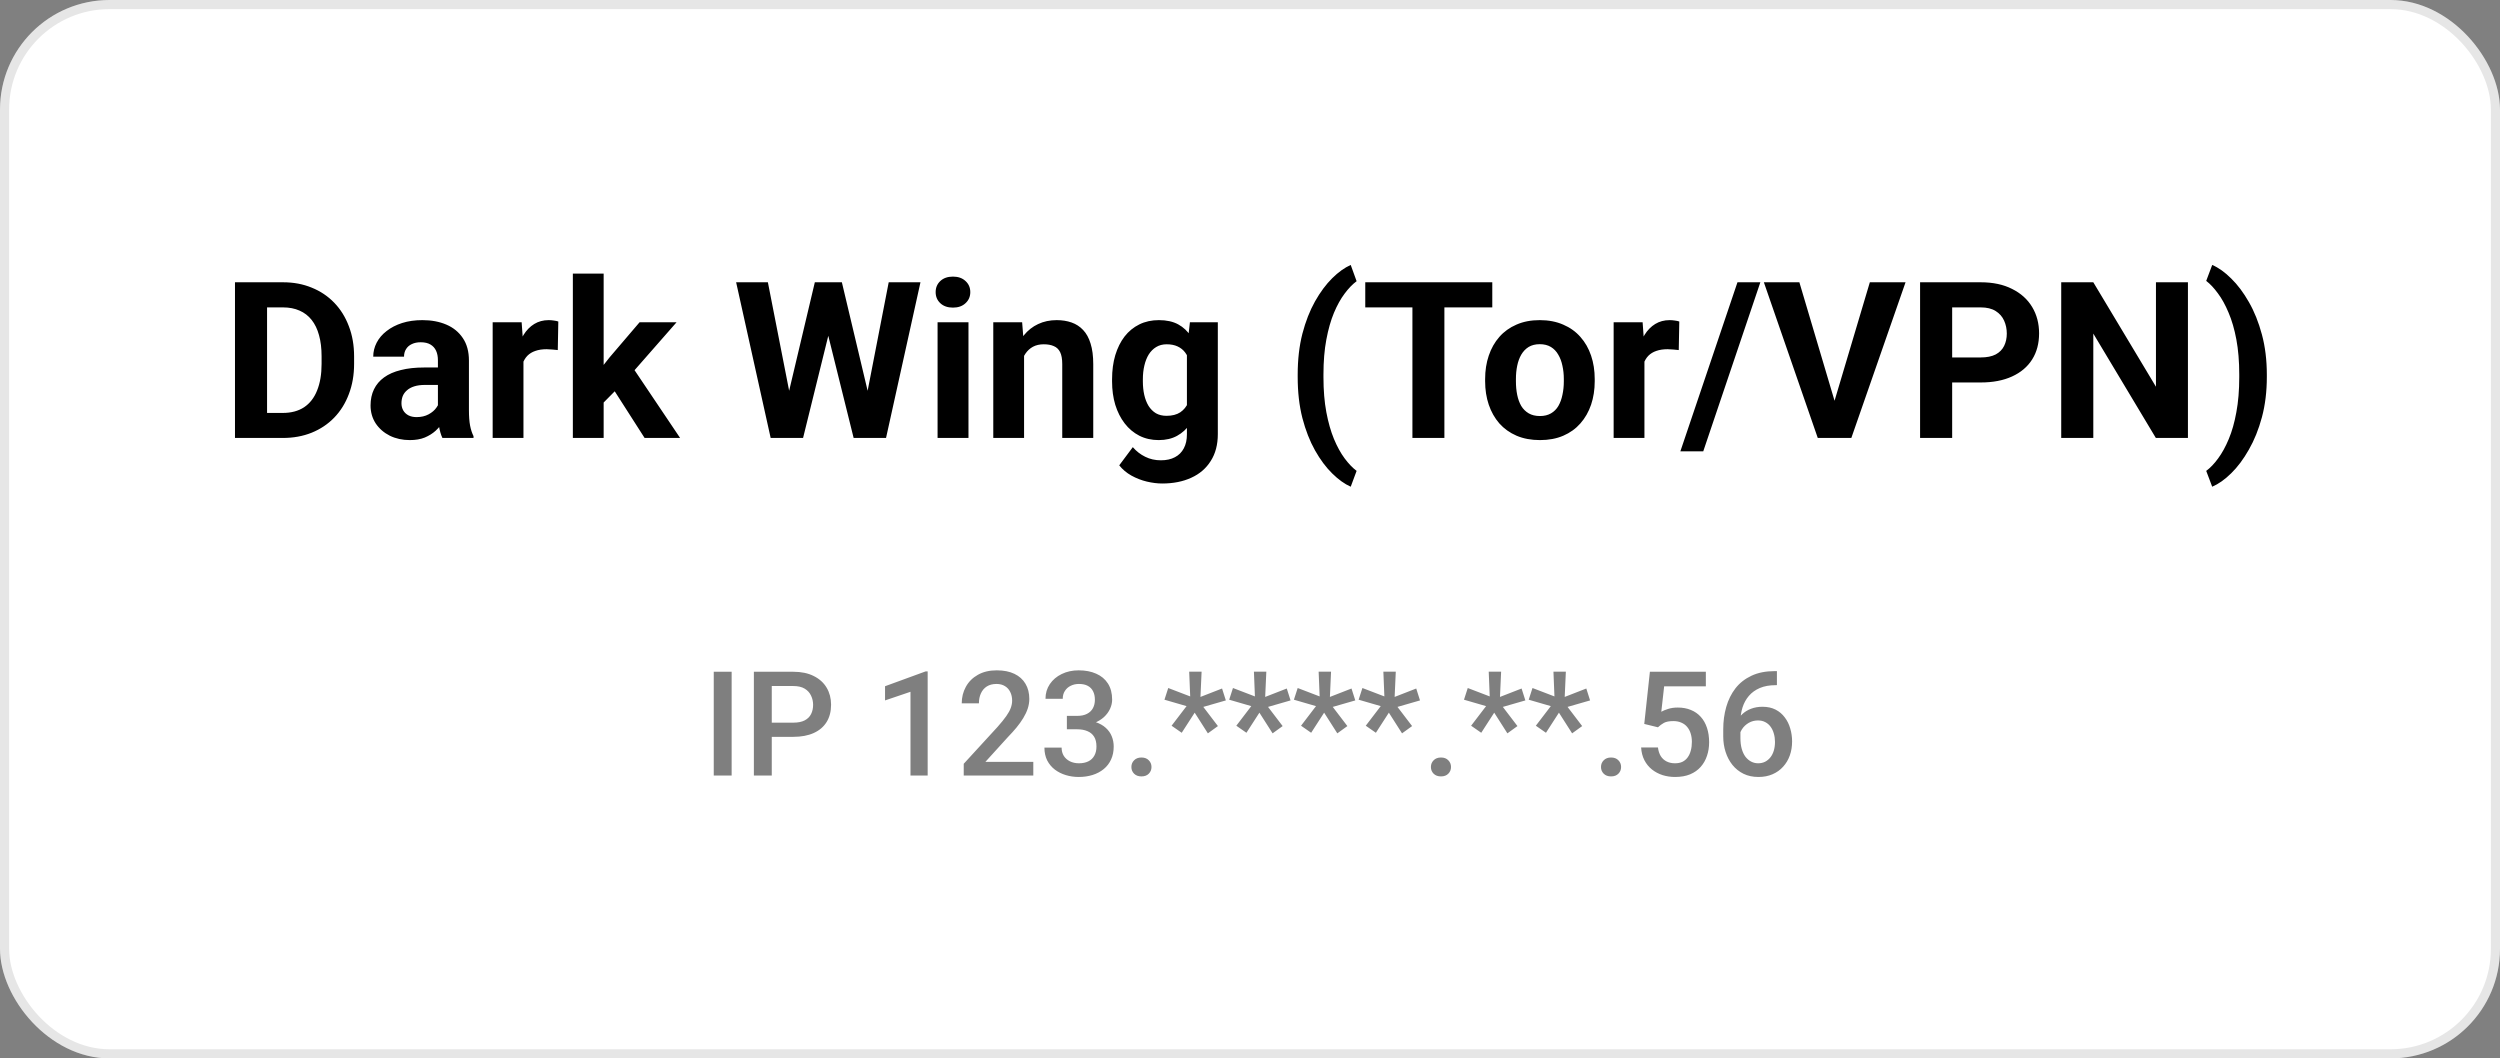 <?xml version="1.0" encoding="UTF-8"?> <svg xmlns="http://www.w3.org/2000/svg" width="274" height="116" viewBox="0 0 274 116" fill="none"><rect x="0" y="0" width="274" height="116" fill="#808080" stroke="none"/><rect width="274" height="116" rx="12" fill="white"></rect><rect x="0.5" y="0.5" width="273" height="115" rx="11.5" stroke="black" stroke-opacity="0.1"></rect><path d="M30.992 48H27.277L27.301 45.258H30.992C31.914 45.258 32.691 45.051 33.324 44.637C33.957 44.215 34.434 43.602 34.754 42.797C35.082 41.992 35.246 41.02 35.246 39.879V39.047C35.246 38.172 35.152 37.402 34.965 36.738C34.785 36.074 34.516 35.516 34.156 35.062C33.797 34.609 33.355 34.27 32.832 34.043C32.309 33.809 31.707 33.691 31.027 33.691H27.207V30.938H31.027C32.168 30.938 33.211 31.133 34.156 31.523C35.109 31.906 35.934 32.457 36.629 33.176C37.324 33.895 37.859 34.754 38.234 35.754C38.617 36.746 38.809 37.852 38.809 39.07V39.879C38.809 41.09 38.617 42.195 38.234 43.195C37.859 44.195 37.324 45.055 36.629 45.773C35.941 46.484 35.117 47.035 34.156 47.426C33.203 47.809 32.148 48 30.992 48ZM29.27 30.938V48H25.754V30.938H29.27ZM47.996 45.141V39.492C47.996 39.086 47.93 38.738 47.797 38.449C47.664 38.152 47.457 37.922 47.176 37.758C46.902 37.594 46.547 37.512 46.109 37.512C45.734 37.512 45.41 37.578 45.137 37.711C44.863 37.836 44.652 38.02 44.504 38.262C44.355 38.496 44.281 38.773 44.281 39.094H40.906C40.906 38.555 41.031 38.043 41.281 37.559C41.531 37.074 41.895 36.648 42.371 36.281C42.848 35.906 43.414 35.613 44.07 35.402C44.734 35.191 45.477 35.086 46.297 35.086C47.281 35.086 48.156 35.25 48.922 35.578C49.688 35.906 50.289 36.398 50.727 37.055C51.172 37.711 51.395 38.531 51.395 39.516V44.941C51.395 45.637 51.438 46.207 51.523 46.652C51.609 47.09 51.734 47.473 51.898 47.801V48H48.488C48.324 47.656 48.199 47.227 48.113 46.711C48.035 46.188 47.996 45.664 47.996 45.141ZM48.441 40.277L48.465 42.188H46.578C46.133 42.188 45.746 42.238 45.418 42.34C45.09 42.441 44.82 42.586 44.609 42.773C44.398 42.953 44.242 43.164 44.141 43.406C44.047 43.648 44 43.914 44 44.203C44 44.492 44.066 44.754 44.199 44.988C44.332 45.215 44.523 45.395 44.773 45.527C45.023 45.652 45.316 45.715 45.652 45.715C46.16 45.715 46.602 45.613 46.977 45.41C47.352 45.207 47.641 44.957 47.844 44.66C48.055 44.363 48.164 44.082 48.172 43.816L49.062 45.246C48.938 45.566 48.766 45.898 48.547 46.242C48.336 46.586 48.066 46.91 47.738 47.215C47.41 47.512 47.016 47.758 46.555 47.953C46.094 48.141 45.547 48.234 44.914 48.234C44.109 48.234 43.379 48.074 42.723 47.754C42.074 47.426 41.559 46.977 41.176 46.406C40.801 45.828 40.613 45.172 40.613 44.438C40.613 43.773 40.738 43.184 40.988 42.668C41.238 42.152 41.605 41.719 42.09 41.367C42.582 41.008 43.195 40.738 43.93 40.559C44.664 40.371 45.516 40.277 46.484 40.277H48.441ZM57.371 38.086V48H53.996V35.32H57.172L57.371 38.086ZM61.191 35.238L61.133 38.367C60.969 38.344 60.77 38.324 60.535 38.309C60.309 38.285 60.102 38.273 59.914 38.273C59.438 38.273 59.023 38.336 58.672 38.461C58.328 38.578 58.039 38.754 57.805 38.988C57.578 39.223 57.406 39.508 57.289 39.844C57.18 40.18 57.117 40.562 57.102 40.992L56.422 40.781C56.422 39.961 56.504 39.207 56.668 38.52C56.832 37.824 57.07 37.219 57.383 36.703C57.703 36.188 58.094 35.789 58.555 35.508C59.016 35.227 59.543 35.086 60.137 35.086C60.324 35.086 60.516 35.102 60.711 35.133C60.906 35.156 61.066 35.191 61.191 35.238ZM66.16 29.988V48H62.785V29.988H66.16ZM74.152 35.32L68.644 41.602L65.691 44.59L64.461 42.152L66.805 39.176L70.098 35.32H74.152ZM70.648 48L66.898 42.141L69.231 40.102L74.539 48H70.648ZM85.906 45.293L89.305 30.938H91.203L91.637 33.328L88.016 48H85.977L85.906 45.293ZM84.16 30.938L86.973 45.293L86.738 48H84.465L80.68 30.938H84.16ZM94.625 45.234L97.402 30.938H100.883L97.109 48H94.836L94.625 45.234ZM92.269 30.938L95.691 45.352L95.598 48H93.559L89.914 33.316L90.383 30.938H92.269ZM106.145 35.32V48H102.758V35.32H106.145ZM102.547 32.016C102.547 31.523 102.719 31.117 103.062 30.797C103.406 30.477 103.867 30.316 104.445 30.316C105.016 30.316 105.473 30.477 105.816 30.797C106.168 31.117 106.344 31.523 106.344 32.016C106.344 32.508 106.168 32.914 105.816 33.234C105.473 33.555 105.016 33.715 104.445 33.715C103.867 33.715 103.406 33.555 103.062 33.234C102.719 32.914 102.547 32.508 102.547 32.016ZM112.238 38.027V48H108.863V35.32H112.027L112.238 38.027ZM111.746 41.215H110.832C110.832 40.277 110.953 39.434 111.195 38.684C111.438 37.926 111.777 37.281 112.215 36.75C112.652 36.211 113.172 35.801 113.773 35.52C114.383 35.23 115.062 35.086 115.812 35.086C116.406 35.086 116.949 35.172 117.441 35.344C117.934 35.516 118.355 35.789 118.707 36.164C119.066 36.539 119.34 37.035 119.527 37.652C119.723 38.27 119.82 39.023 119.82 39.914V48H116.422V39.902C116.422 39.34 116.344 38.902 116.188 38.59C116.031 38.277 115.801 38.059 115.496 37.934C115.199 37.801 114.832 37.734 114.395 37.734C113.941 37.734 113.547 37.824 113.211 38.004C112.883 38.184 112.609 38.434 112.391 38.754C112.18 39.066 112.02 39.434 111.91 39.855C111.801 40.277 111.746 40.73 111.746 41.215ZM130.414 35.32H133.473V47.578C133.473 48.734 133.215 49.715 132.699 50.52C132.191 51.332 131.48 51.945 130.566 52.359C129.652 52.781 128.59 52.992 127.379 52.992C126.848 52.992 126.285 52.922 125.691 52.781C125.105 52.641 124.543 52.422 124.004 52.125C123.473 51.828 123.027 51.453 122.668 51L124.156 49.008C124.547 49.461 125 49.812 125.516 50.062C126.031 50.32 126.602 50.449 127.227 50.449C127.836 50.449 128.352 50.336 128.773 50.109C129.195 49.891 129.52 49.566 129.746 49.137C129.973 48.715 130.086 48.203 130.086 47.602V38.25L130.414 35.32ZM121.883 41.812V41.566C121.883 40.598 122 39.719 122.234 38.93C122.477 38.133 122.816 37.449 123.254 36.879C123.699 36.309 124.238 35.867 124.871 35.555C125.504 35.242 126.219 35.086 127.016 35.086C127.859 35.086 128.566 35.242 129.137 35.555C129.707 35.867 130.176 36.312 130.543 36.891C130.91 37.461 131.195 38.137 131.398 38.918C131.609 39.691 131.773 40.539 131.891 41.461V42C131.773 42.883 131.598 43.703 131.363 44.461C131.129 45.219 130.82 45.883 130.438 46.453C130.055 47.016 129.578 47.453 129.008 47.766C128.445 48.078 127.773 48.234 126.992 48.234C126.211 48.234 125.504 48.074 124.871 47.754C124.246 47.434 123.711 46.984 123.266 46.406C122.82 45.828 122.477 45.148 122.234 44.367C122 43.586 121.883 42.734 121.883 41.812ZM125.258 41.566V41.812C125.258 42.336 125.309 42.824 125.41 43.277C125.512 43.73 125.668 44.133 125.879 44.484C126.098 44.828 126.367 45.098 126.688 45.293C127.016 45.48 127.402 45.574 127.848 45.574C128.465 45.574 128.969 45.445 129.359 45.188C129.75 44.922 130.043 44.559 130.238 44.098C130.434 43.637 130.547 43.105 130.578 42.504V40.969C130.562 40.477 130.496 40.035 130.379 39.645C130.262 39.246 130.098 38.906 129.887 38.625C129.676 38.344 129.402 38.125 129.066 37.969C128.73 37.812 128.332 37.734 127.871 37.734C127.426 37.734 127.039 37.836 126.711 38.039C126.391 38.234 126.121 38.504 125.902 38.848C125.691 39.191 125.531 39.598 125.422 40.066C125.312 40.527 125.258 41.027 125.258 41.566ZM142.227 41.32V41.062C142.227 39.414 142.398 37.918 142.742 36.574C143.094 35.23 143.555 34.051 144.125 33.035C144.703 32.012 145.332 31.164 146.012 30.492C146.691 29.82 147.367 29.336 148.039 29.039L148.684 30.82C148.238 31.148 147.801 31.602 147.371 32.18C146.941 32.75 146.551 33.453 146.199 34.289C145.855 35.117 145.578 36.094 145.367 37.219C145.156 38.336 145.051 39.609 145.051 41.039V41.344C145.051 42.773 145.156 44.051 145.367 45.176C145.578 46.293 145.855 47.27 146.199 48.105C146.551 48.949 146.941 49.66 147.371 50.238C147.801 50.816 148.238 51.273 148.684 51.609L148.039 53.344C147.367 53.047 146.691 52.562 146.012 51.891C145.332 51.227 144.703 50.383 144.125 49.359C143.555 48.344 143.094 47.164 142.742 45.82C142.398 44.469 142.227 42.969 142.227 41.32ZM158.305 30.938V48H154.801V30.938H158.305ZM163.555 30.938V33.691H149.633V30.938H163.555ZM162.77 41.789V41.543C162.77 40.613 162.902 39.758 163.168 38.977C163.434 38.188 163.82 37.504 164.328 36.926C164.836 36.348 165.461 35.898 166.203 35.578C166.945 35.25 167.797 35.086 168.758 35.086C169.719 35.086 170.574 35.25 171.324 35.578C172.074 35.898 172.703 36.348 173.211 36.926C173.727 37.504 174.117 38.188 174.383 38.977C174.648 39.758 174.781 40.613 174.781 41.543V41.789C174.781 42.711 174.648 43.566 174.383 44.355C174.117 45.137 173.727 45.82 173.211 46.406C172.703 46.984 172.078 47.434 171.336 47.754C170.594 48.074 169.742 48.234 168.781 48.234C167.82 48.234 166.965 48.074 166.215 47.754C165.473 47.434 164.844 46.984 164.328 46.406C163.82 45.82 163.434 45.137 163.168 44.355C162.902 43.566 162.77 42.711 162.77 41.789ZM166.145 41.543V41.789C166.145 42.32 166.191 42.816 166.285 43.277C166.379 43.738 166.527 44.145 166.73 44.496C166.941 44.84 167.215 45.109 167.551 45.305C167.887 45.5 168.297 45.598 168.781 45.598C169.25 45.598 169.652 45.5 169.988 45.305C170.324 45.109 170.594 44.84 170.797 44.496C171 44.145 171.148 43.738 171.242 43.277C171.344 42.816 171.395 42.32 171.395 41.789V41.543C171.395 41.027 171.344 40.543 171.242 40.09C171.148 39.629 170.996 39.223 170.785 38.871C170.582 38.512 170.312 38.23 169.977 38.027C169.641 37.824 169.234 37.723 168.758 37.723C168.281 37.723 167.875 37.824 167.539 38.027C167.211 38.23 166.941 38.512 166.73 38.871C166.527 39.223 166.379 39.629 166.285 40.09C166.191 40.543 166.145 41.027 166.145 41.543ZM180.23 38.086V48H176.855V35.32H180.031L180.23 38.086ZM184.051 35.238L183.992 38.367C183.828 38.344 183.629 38.324 183.395 38.309C183.168 38.285 182.961 38.273 182.773 38.273C182.297 38.273 181.883 38.336 181.531 38.461C181.188 38.578 180.898 38.754 180.664 38.988C180.438 39.223 180.266 39.508 180.148 39.844C180.039 40.18 179.977 40.562 179.961 40.992L179.281 40.781C179.281 39.961 179.363 39.207 179.527 38.52C179.691 37.824 179.93 37.219 180.242 36.703C180.562 36.188 180.953 35.789 181.414 35.508C181.875 35.227 182.402 35.086 182.996 35.086C183.184 35.086 183.375 35.102 183.57 35.133C183.766 35.156 183.926 35.191 184.051 35.238ZM192.934 30.938L186.676 49.465H184.168L190.426 30.938H192.934ZM200.914 44.438L204.934 30.938H208.848L202.906 48H200.328L200.914 44.438ZM197.211 30.938L201.219 44.438L201.828 48H199.227L193.32 30.938H197.211ZM217.086 41.918H212.738V39.176H217.086C217.758 39.176 218.305 39.066 218.727 38.848C219.148 38.621 219.457 38.309 219.652 37.91C219.848 37.512 219.945 37.062 219.945 36.562C219.945 36.055 219.848 35.582 219.652 35.145C219.457 34.707 219.148 34.355 218.727 34.09C218.305 33.824 217.758 33.691 217.086 33.691H213.957V48H210.441V30.938H217.086C218.422 30.938 219.566 31.18 220.52 31.664C221.48 32.141 222.215 32.801 222.723 33.645C223.23 34.488 223.484 35.453 223.484 36.539C223.484 37.641 223.23 38.594 222.723 39.398C222.215 40.203 221.48 40.824 220.52 41.262C219.566 41.699 218.422 41.918 217.086 41.918ZM239.797 30.938V48H236.281L229.426 36.562V48H225.91V30.938H229.426L236.293 42.387V30.938H239.797ZM248.445 41.062V41.32C248.445 42.914 248.266 44.383 247.906 45.727C247.547 47.062 247.07 48.246 246.477 49.277C245.891 50.316 245.246 51.18 244.543 51.867C243.848 52.555 243.152 53.047 242.457 53.344L241.801 51.609C242.246 51.281 242.68 50.828 243.102 50.25C243.531 49.672 243.922 48.961 244.273 48.117C244.625 47.281 244.902 46.301 245.105 45.176C245.316 44.051 245.422 42.773 245.422 41.344V41.039C245.422 39.609 245.316 38.332 245.105 37.207C244.895 36.082 244.609 35.102 244.25 34.266C243.898 33.422 243.508 32.715 243.078 32.145C242.656 31.566 242.23 31.113 241.801 30.785L242.457 29.039C243.152 29.336 243.848 29.832 244.543 30.527C245.246 31.215 245.891 32.074 246.477 33.105C247.07 34.137 247.547 35.324 247.906 36.668C248.266 38.004 248.445 39.469 248.445 41.062Z" fill="black"></path><path d="M80.188 73.625V85H78.227V73.625H80.188ZM86.945 80.758H83.984V79.203H86.945C87.461 79.203 87.878 79.12 88.195 78.953C88.513 78.787 88.745 78.557 88.891 78.266C89.042 77.969 89.117 77.63 89.117 77.25C89.117 76.891 89.042 76.555 88.891 76.242C88.745 75.924 88.513 75.669 88.195 75.477C87.878 75.284 87.461 75.188 86.945 75.188H84.586V85H82.625V73.625H86.945C87.826 73.625 88.573 73.781 89.188 74.094C89.807 74.401 90.279 74.828 90.602 75.375C90.924 75.917 91.086 76.537 91.086 77.234C91.086 77.969 90.924 78.599 90.602 79.125C90.279 79.651 89.807 80.055 89.188 80.336C88.573 80.617 87.826 80.758 86.945 80.758ZM101.672 73.586V85H99.789V75.82L97 76.766V75.211L101.445 73.586H101.672ZM113.25 83.5V85H105.625V83.711L109.328 79.672C109.734 79.213 110.055 78.818 110.289 78.484C110.523 78.151 110.688 77.852 110.781 77.586C110.88 77.315 110.93 77.052 110.93 76.797C110.93 76.438 110.862 76.122 110.727 75.852C110.596 75.576 110.404 75.359 110.148 75.203C109.893 75.042 109.583 74.961 109.219 74.961C108.797 74.961 108.443 75.052 108.156 75.234C107.87 75.417 107.654 75.669 107.508 75.992C107.362 76.31 107.289 76.674 107.289 77.086H105.406C105.406 76.424 105.557 75.82 105.859 75.273C106.161 74.721 106.599 74.284 107.172 73.961C107.745 73.633 108.435 73.469 109.242 73.469C110.003 73.469 110.648 73.596 111.18 73.852C111.711 74.107 112.115 74.469 112.391 74.938C112.672 75.406 112.812 75.961 112.812 76.602C112.812 76.956 112.755 77.307 112.641 77.656C112.526 78.005 112.362 78.354 112.148 78.703C111.94 79.047 111.693 79.393 111.406 79.742C111.12 80.086 110.805 80.435 110.461 80.789L108 83.5H113.25ZM116.93 78.461H118.055C118.492 78.461 118.854 78.385 119.141 78.234C119.432 78.083 119.648 77.875 119.789 77.609C119.93 77.344 120 77.039 120 76.695C120 76.336 119.935 76.029 119.805 75.773C119.68 75.513 119.487 75.312 119.227 75.172C118.971 75.031 118.646 74.961 118.25 74.961C117.917 74.961 117.615 75.029 117.344 75.164C117.078 75.294 116.867 75.482 116.711 75.727C116.555 75.966 116.477 76.253 116.477 76.586H114.586C114.586 75.982 114.745 75.445 115.062 74.977C115.38 74.508 115.812 74.141 116.359 73.875C116.911 73.604 117.531 73.469 118.219 73.469C118.953 73.469 119.594 73.591 120.141 73.836C120.693 74.076 121.122 74.435 121.43 74.914C121.737 75.393 121.891 75.987 121.891 76.695C121.891 77.018 121.815 77.346 121.664 77.68C121.513 78.013 121.289 78.318 120.992 78.594C120.695 78.865 120.326 79.086 119.883 79.258C119.44 79.424 118.927 79.508 118.344 79.508H116.93V78.461ZM116.93 79.93V78.898H118.344C119.01 78.898 119.578 78.977 120.047 79.133C120.521 79.289 120.906 79.505 121.203 79.781C121.5 80.052 121.716 80.362 121.852 80.711C121.992 81.06 122.062 81.43 122.062 81.82C122.062 82.352 121.966 82.826 121.773 83.242C121.586 83.654 121.318 84.003 120.969 84.289C120.62 84.576 120.211 84.792 119.742 84.938C119.279 85.083 118.773 85.156 118.227 85.156C117.737 85.156 117.268 85.088 116.82 84.953C116.372 84.818 115.971 84.617 115.617 84.352C115.263 84.081 114.982 83.745 114.773 83.344C114.57 82.938 114.469 82.469 114.469 81.938H116.352C116.352 82.276 116.43 82.576 116.586 82.836C116.747 83.091 116.971 83.292 117.258 83.438C117.549 83.583 117.883 83.656 118.258 83.656C118.654 83.656 118.995 83.586 119.281 83.445C119.568 83.305 119.786 83.096 119.938 82.82C120.094 82.544 120.172 82.211 120.172 81.82C120.172 81.378 120.086 81.018 119.914 80.742C119.742 80.466 119.497 80.263 119.18 80.133C118.862 79.997 118.487 79.93 118.055 79.93H116.93ZM124 84.062C124 83.771 124.099 83.526 124.297 83.328C124.495 83.125 124.763 83.023 125.102 83.023C125.445 83.023 125.714 83.125 125.906 83.328C126.104 83.526 126.203 83.771 126.203 84.062C126.203 84.354 126.104 84.599 125.906 84.797C125.714 84.995 125.445 85.094 125.102 85.094C124.763 85.094 124.495 84.995 124.297 84.797C124.099 84.599 124 84.354 124 84.062ZM128.406 79.539L130.047 77.391L127.625 76.688L128.039 75.406L130.445 76.328L130.336 73.617H131.695L131.57 76.383L133.938 75.461L134.352 76.766L131.883 77.477L133.484 79.578L132.383 80.375L130.938 78.109L129.516 80.312L128.406 79.539ZM135.5 79.539L137.141 77.391L134.719 76.688L135.133 75.406L137.539 76.328L137.43 73.617H138.789L138.664 76.383L141.031 75.461L141.445 76.766L138.977 77.477L140.578 79.578L139.477 80.375L138.031 78.109L136.609 80.312L135.5 79.539ZM142.594 79.539L144.234 77.391L141.812 76.688L142.227 75.406L144.633 76.328L144.523 73.617H145.883L145.758 76.383L148.125 75.461L148.539 76.766L146.07 77.477L147.672 79.578L146.57 80.375L145.125 78.109L143.703 80.312L142.594 79.539ZM149.688 79.539L151.328 77.391L148.906 76.688L149.32 75.406L151.727 76.328L151.617 73.617H152.977L152.852 76.383L155.219 75.461L155.633 76.766L153.164 77.477L154.766 79.578L153.664 80.375L152.219 78.109L150.797 80.312L149.688 79.539ZM156.828 84.062C156.828 83.771 156.927 83.526 157.125 83.328C157.323 83.125 157.591 83.023 157.93 83.023C158.273 83.023 158.542 83.125 158.734 83.328C158.932 83.526 159.031 83.771 159.031 84.062C159.031 84.354 158.932 84.599 158.734 84.797C158.542 84.995 158.273 85.094 157.93 85.094C157.591 85.094 157.323 84.995 157.125 84.797C156.927 84.599 156.828 84.354 156.828 84.062ZM161.234 79.539L162.875 77.391L160.453 76.688L160.867 75.406L163.273 76.328L163.164 73.617H164.523L164.398 76.383L166.766 75.461L167.18 76.766L164.711 77.477L166.312 79.578L165.211 80.375L163.766 78.109L162.344 80.312L161.234 79.539ZM168.328 79.539L169.969 77.391L167.547 76.688L167.961 75.406L170.367 76.328L170.258 73.617H171.617L171.492 76.383L173.859 75.461L174.273 76.766L171.805 77.477L173.406 79.578L172.305 80.375L170.859 78.109L169.438 80.312L168.328 79.539ZM175.469 84.062C175.469 83.771 175.568 83.526 175.766 83.328C175.964 83.125 176.232 83.023 176.57 83.023C176.914 83.023 177.182 83.125 177.375 83.328C177.573 83.526 177.672 83.771 177.672 84.062C177.672 84.354 177.573 84.599 177.375 84.797C177.182 84.995 176.914 85.094 176.57 85.094C176.232 85.094 175.964 84.995 175.766 84.797C175.568 84.599 175.469 84.354 175.469 84.062ZM181.711 79.711L180.211 79.344L180.828 73.625H186.961V75.219H182.391L182.078 78.008C182.255 77.904 182.5 77.802 182.812 77.703C183.125 77.599 183.482 77.547 183.883 77.547C184.419 77.547 184.898 77.635 185.32 77.812C185.747 77.984 186.109 78.237 186.406 78.57C186.703 78.898 186.93 79.299 187.086 79.773C187.242 80.242 187.32 80.771 187.32 81.359C187.32 81.885 187.242 82.378 187.086 82.836C186.935 83.294 186.706 83.698 186.398 84.047C186.091 84.396 185.703 84.669 185.234 84.867C184.771 85.06 184.221 85.156 183.586 85.156C183.112 85.156 182.656 85.088 182.219 84.953C181.786 84.812 181.398 84.607 181.055 84.336C180.711 84.06 180.435 83.721 180.227 83.32C180.018 82.914 179.898 82.448 179.867 81.922H181.711C181.758 82.292 181.859 82.607 182.016 82.867C182.177 83.122 182.391 83.318 182.656 83.453C182.922 83.588 183.229 83.656 183.578 83.656C183.896 83.656 184.169 83.602 184.398 83.492C184.628 83.378 184.818 83.216 184.969 83.008C185.125 82.794 185.24 82.544 185.312 82.258C185.391 81.971 185.43 81.654 185.43 81.305C185.43 80.971 185.385 80.667 185.297 80.391C185.214 80.115 185.086 79.875 184.914 79.672C184.747 79.469 184.536 79.312 184.281 79.203C184.026 79.088 183.732 79.031 183.398 79.031C182.951 79.031 182.607 79.096 182.367 79.227C182.133 79.357 181.914 79.518 181.711 79.711ZM194.516 73.555H194.75V75.094H194.617C193.945 75.094 193.365 75.198 192.875 75.406C192.391 75.615 191.992 75.901 191.68 76.266C191.367 76.63 191.133 77.057 190.977 77.547C190.826 78.031 190.75 78.547 190.75 79.094V80.883C190.75 81.336 190.799 81.737 190.898 82.086C190.997 82.43 191.135 82.719 191.312 82.953C191.495 83.182 191.703 83.357 191.938 83.477C192.172 83.596 192.424 83.656 192.695 83.656C192.977 83.656 193.232 83.599 193.461 83.484C193.69 83.365 193.885 83.201 194.047 82.992C194.208 82.784 194.331 82.537 194.414 82.25C194.497 81.963 194.539 81.651 194.539 81.312C194.539 80.99 194.497 80.688 194.414 80.406C194.336 80.12 194.219 79.87 194.062 79.656C193.906 79.438 193.711 79.268 193.477 79.148C193.247 79.023 192.982 78.961 192.68 78.961C192.305 78.961 191.964 79.049 191.656 79.227C191.354 79.404 191.109 79.635 190.922 79.922C190.74 80.203 190.641 80.503 190.625 80.82L189.906 80.586C189.948 80.102 190.055 79.667 190.227 79.281C190.404 78.896 190.635 78.568 190.922 78.297C191.208 78.026 191.539 77.82 191.914 77.68C192.294 77.534 192.711 77.461 193.164 77.461C193.716 77.461 194.195 77.565 194.602 77.773C195.008 77.982 195.344 78.266 195.609 78.625C195.88 78.979 196.081 79.385 196.211 79.844C196.346 80.297 196.414 80.771 196.414 81.266C196.414 81.812 196.331 82.323 196.164 82.797C195.997 83.266 195.753 83.677 195.43 84.031C195.112 84.385 194.724 84.662 194.266 84.859C193.812 85.057 193.297 85.156 192.719 85.156C192.109 85.156 191.565 85.039 191.086 84.805C190.612 84.57 190.208 84.247 189.875 83.836C189.547 83.424 189.297 82.951 189.125 82.414C188.953 81.878 188.867 81.31 188.867 80.711V79.93C188.867 79.065 188.977 78.25 189.195 77.484C189.414 76.713 189.75 76.034 190.203 75.445C190.661 74.857 191.247 74.396 191.961 74.062C192.674 73.724 193.526 73.555 194.516 73.555Z" fill="black" fill-opacity="0.5"></path></svg> 